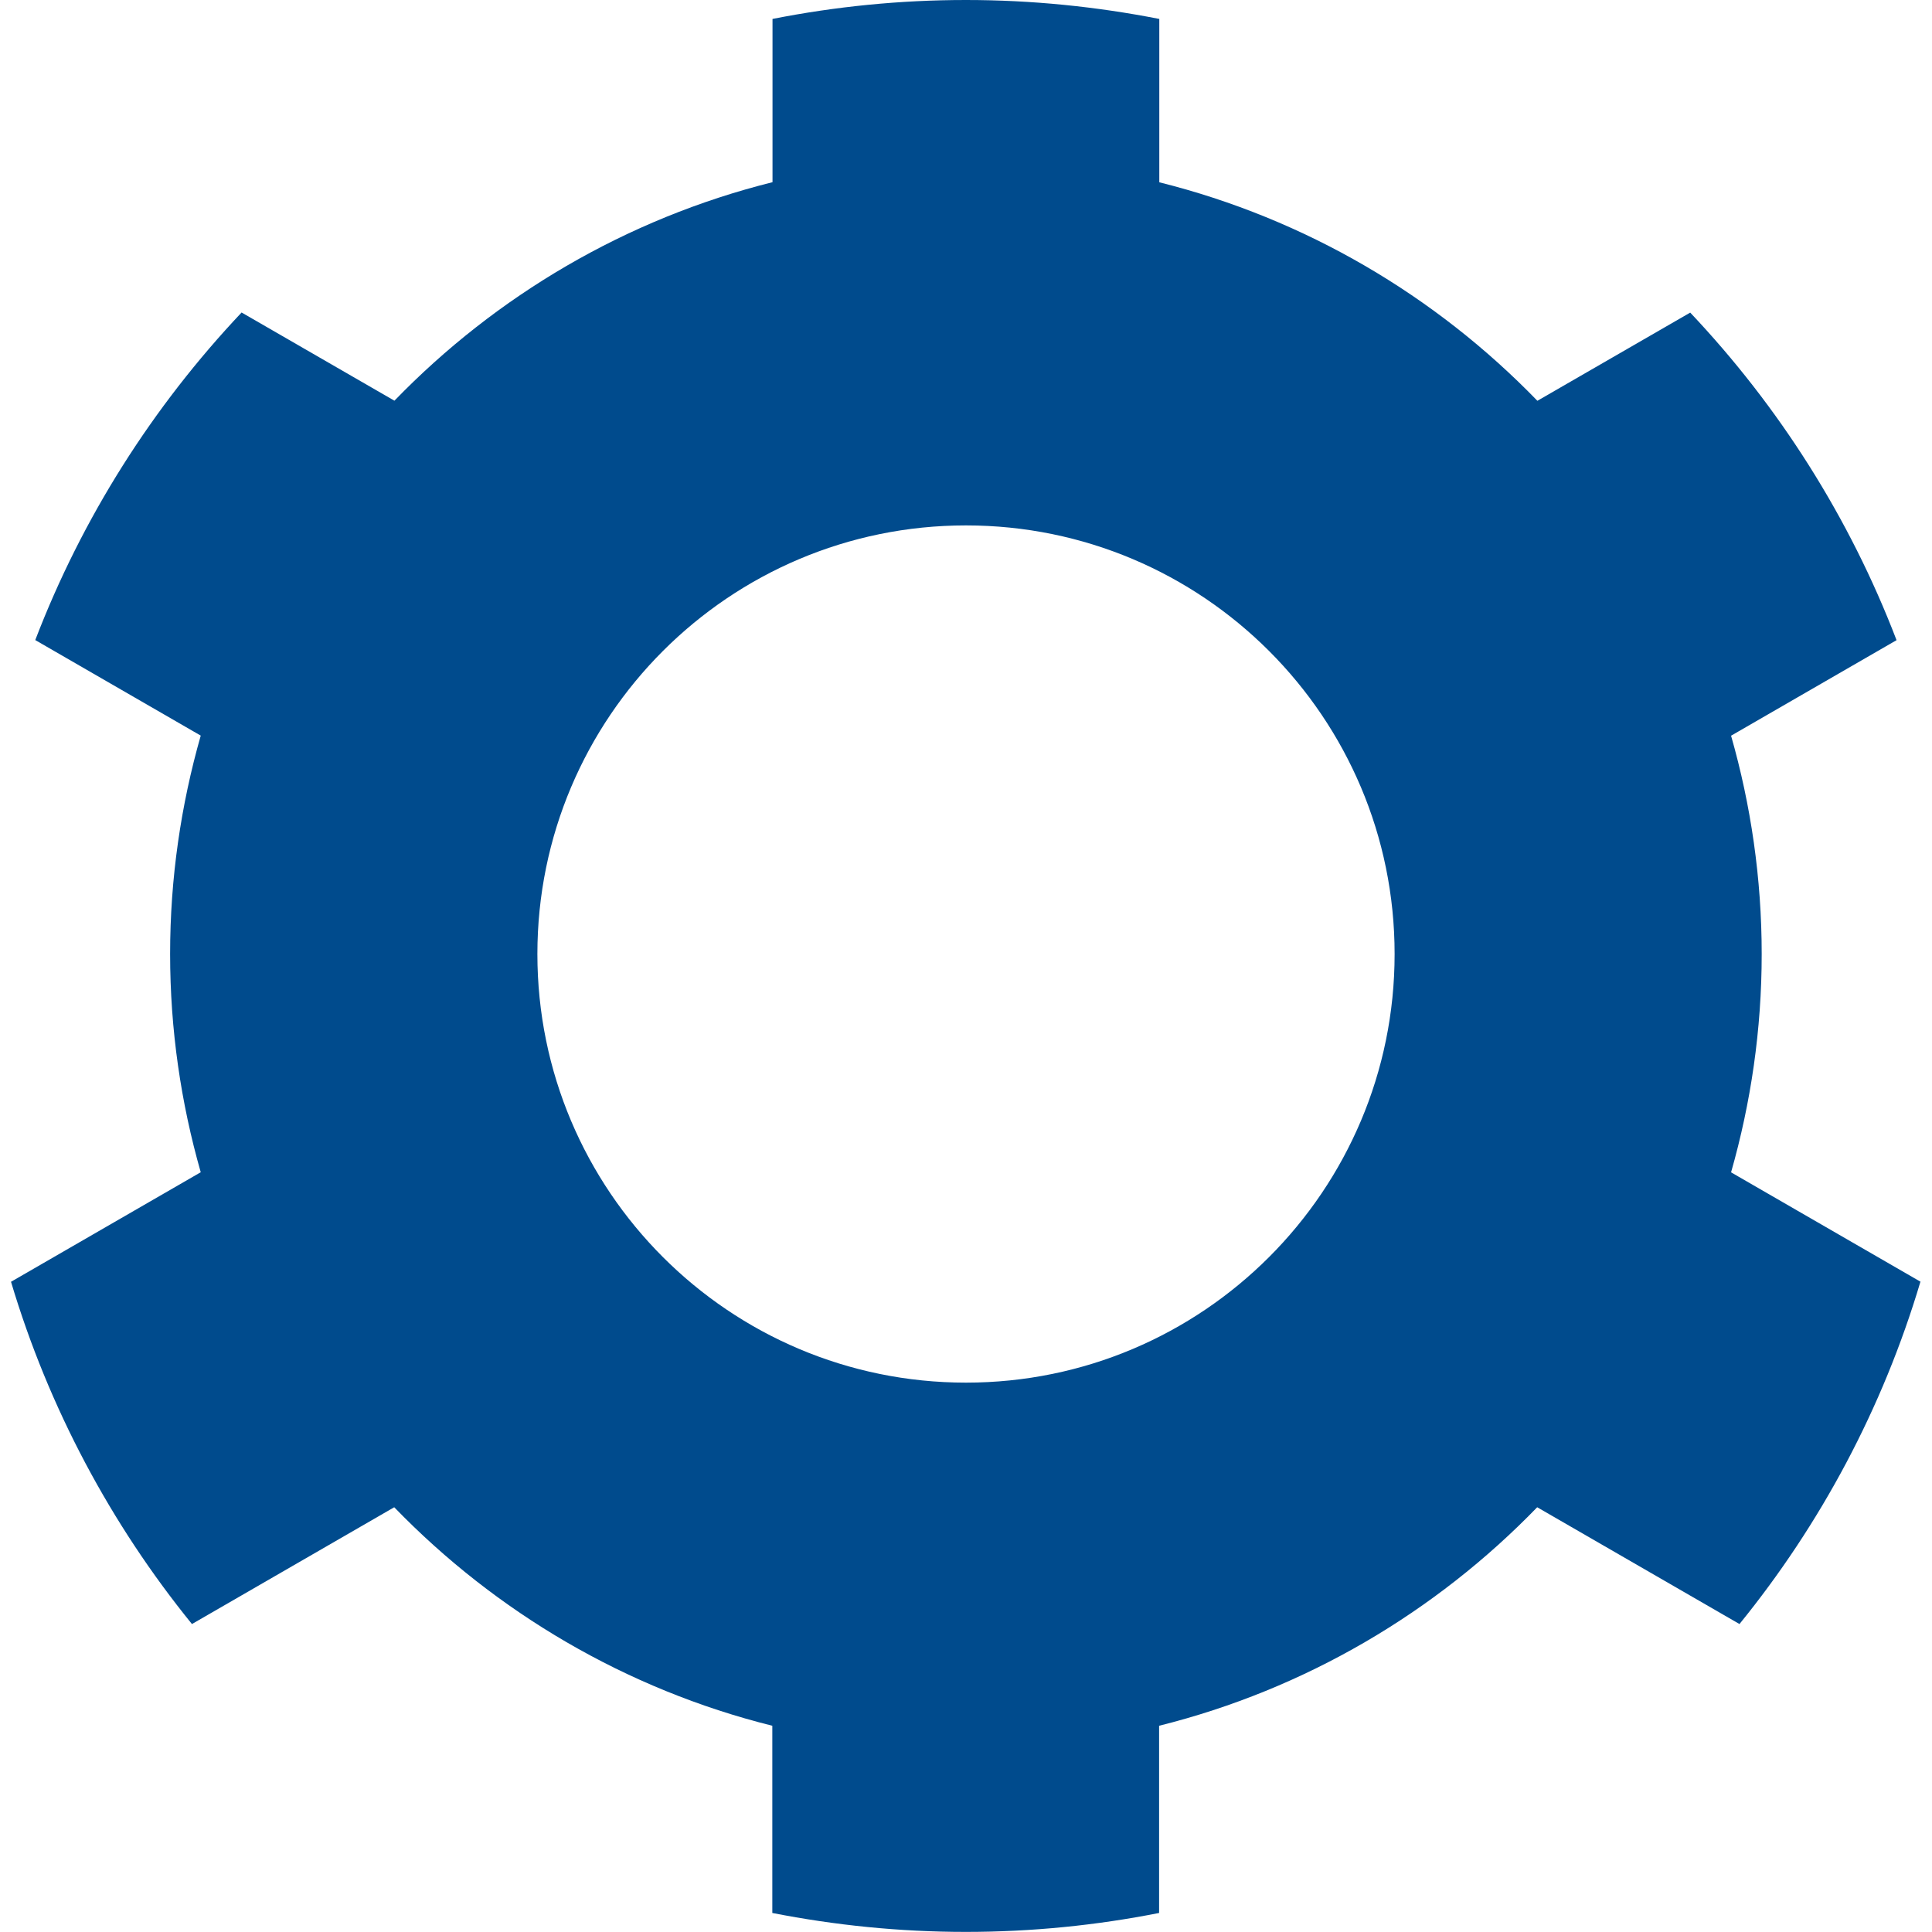 <?xml version="1.0" encoding="UTF-8"?><svg id="Layer_1" xmlns="http://www.w3.org/2000/svg" viewBox="0 0 200 200"><defs><style>.cls-1{fill:#004b8d;}</style></defs><path class="cls-1" d="M198.84,132.7l-19.64-11.34c2.05-7.19,3.17-14.76,3.17-22.6s-1.12-15.42-3.17-22.6l17.13-9.89c-4.87-12.71-12.18-24.2-21.36-33.91l-15.82,9.13c-10.52-10.86-23.99-18.84-39.14-22.62V1.96c-6.48-1.27-13.17-1.96-20.02-1.96s-13.54.68-20.02,1.96v16.9c-15.14,3.78-28.62,11.76-39.14,22.62l-15.82-9.13c-9.18,9.72-16.49,21.21-21.36,33.91l17.13,9.89c-2.05,7.19-3.17,14.76-3.17,22.6s1.12,15.42,3.17,22.6l-19.64,11.34c3.91,13.09,10.34,25.09,18.73,35.43l20.94-12.09c10.52,10.86,23.99,18.84,39.14,22.62v19.38c6.48,1.27,13.17,1.96,20.02,1.96s13.54-.68,20.02-1.96v-19.38c15.14-3.78,28.62-11.76,39.14-22.62l20.94,12.09c8.4-10.34,14.83-22.34,18.73-35.43ZM100,143.13c-24.51,0-44.37-19.87-44.37-44.37s19.87-44.37,44.37-44.37,44.37,19.87,44.37,44.37-19.87,44.37-44.37,44.37Z"/></svg>